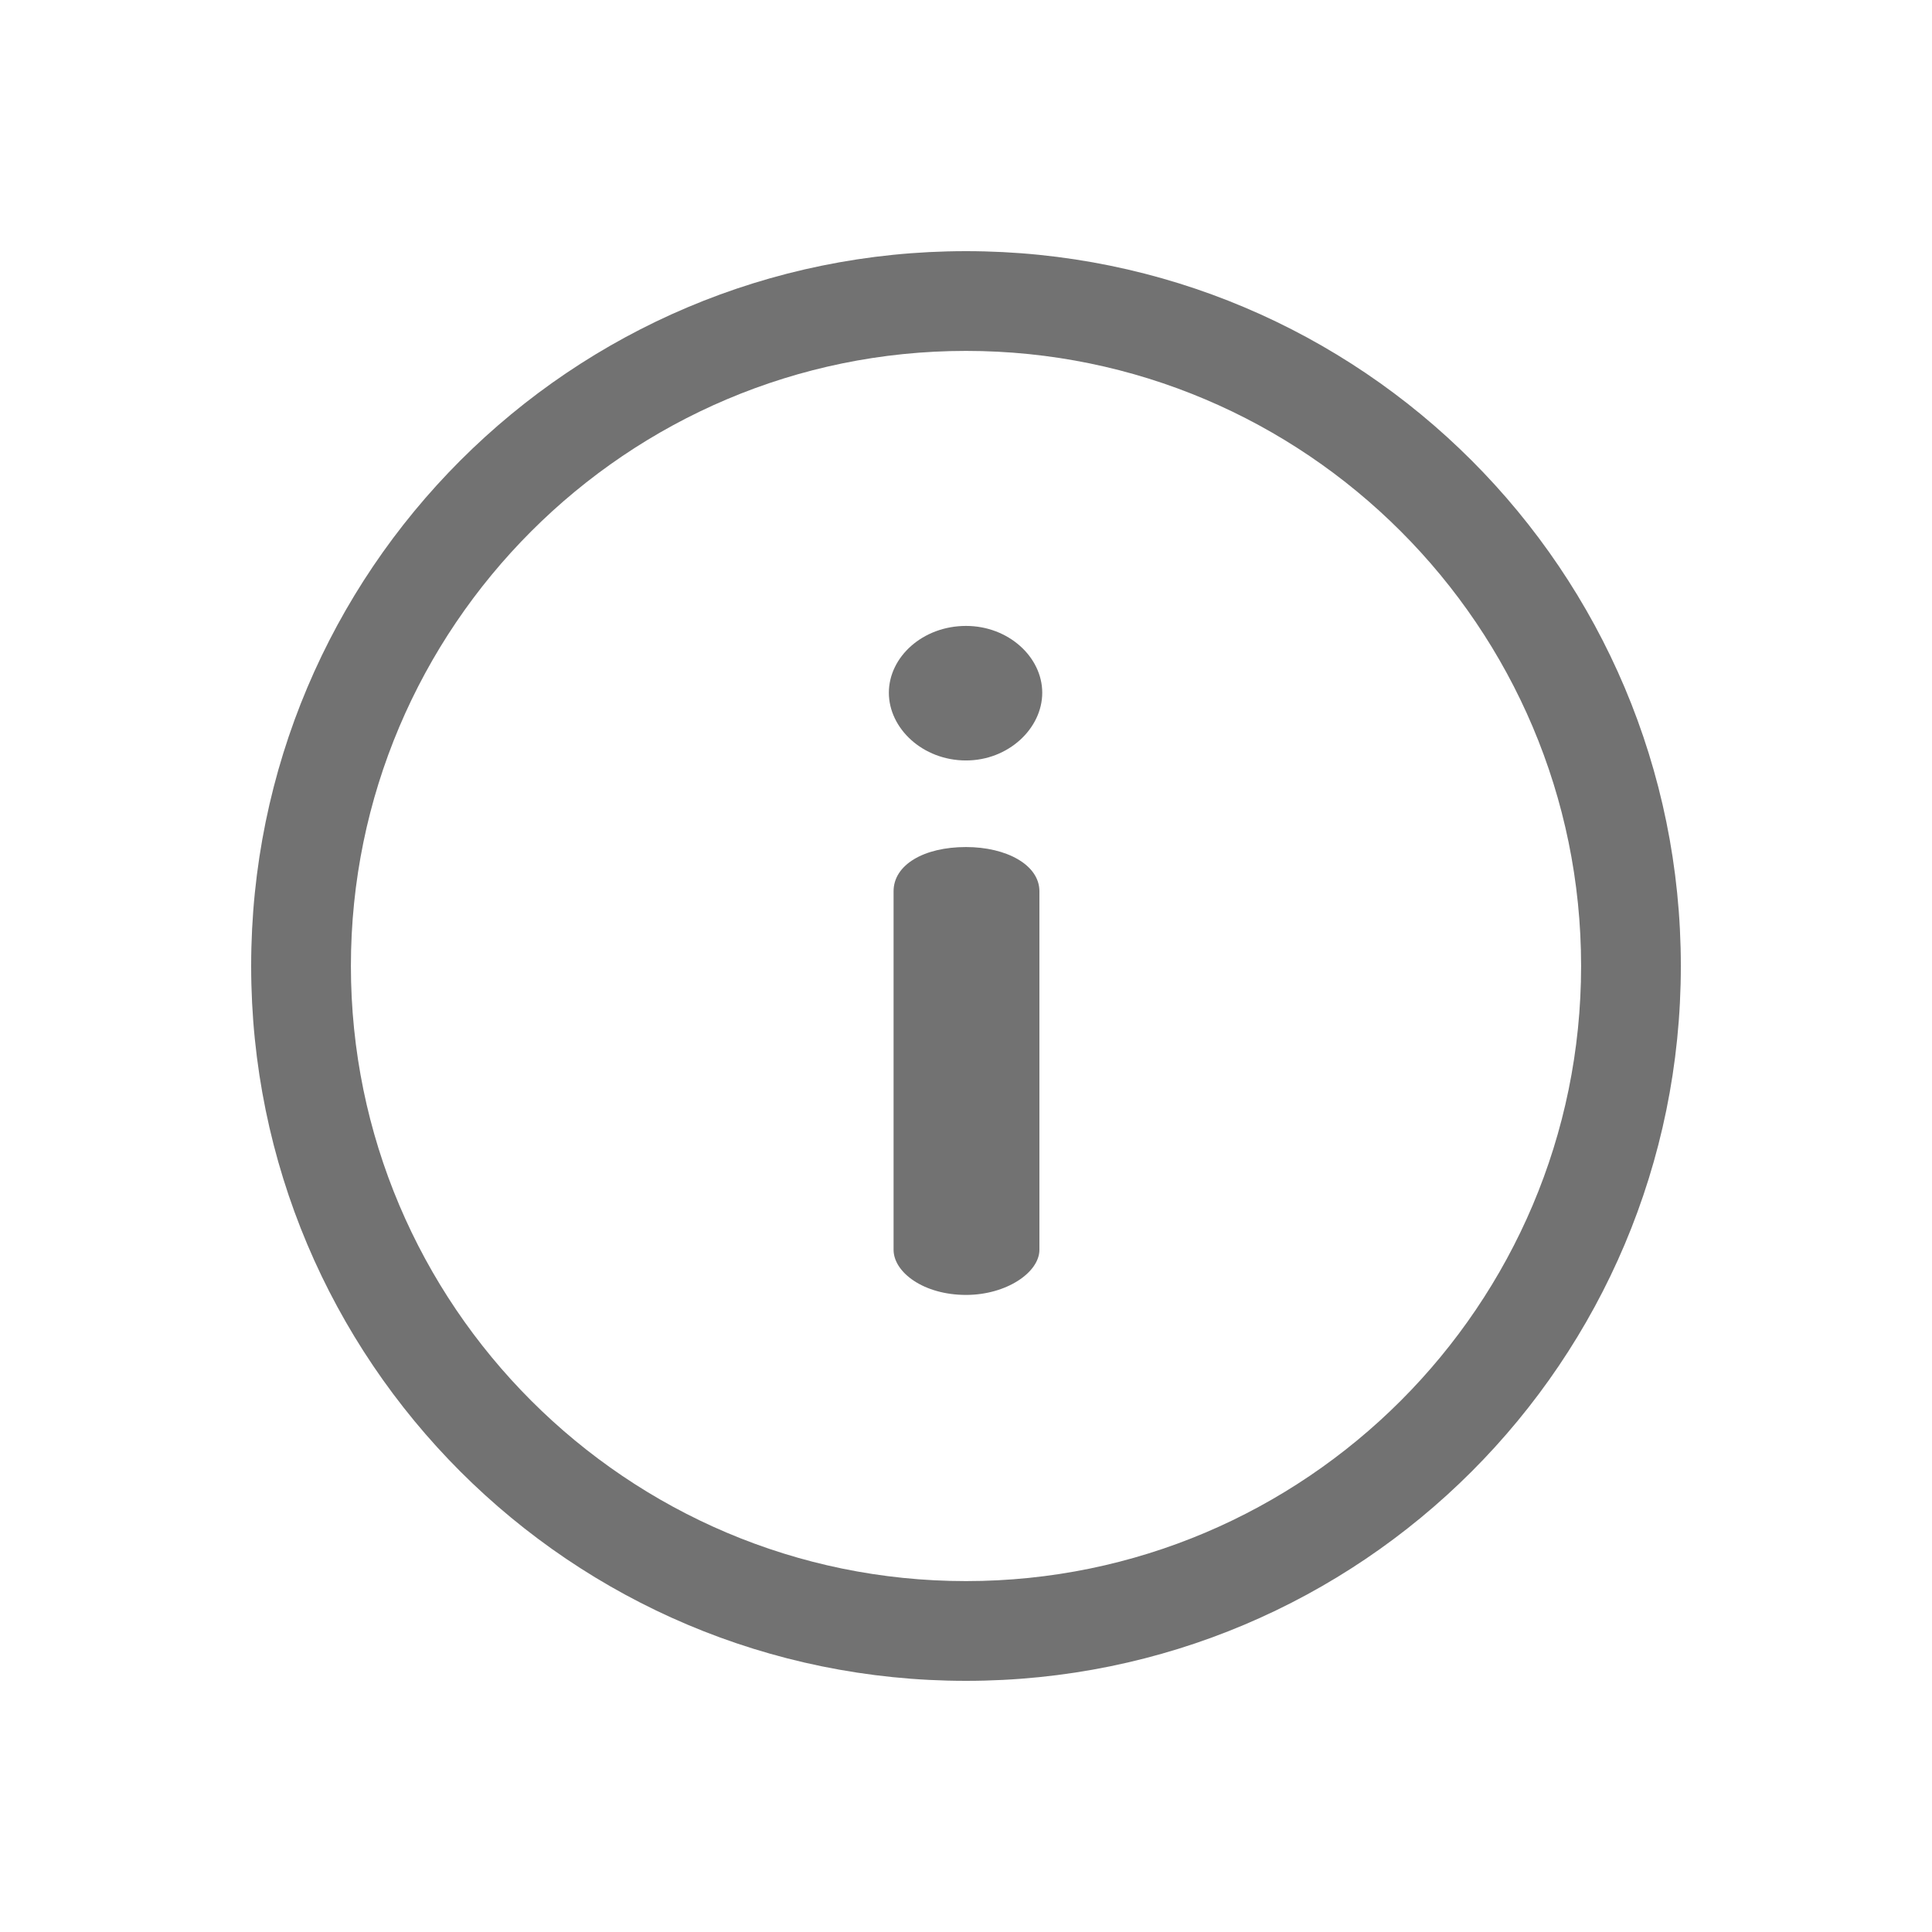<?xml version="1.0" encoding="UTF-8"?> <svg xmlns="http://www.w3.org/2000/svg" width="80" height="80" viewBox="0 0 80 80" fill="none"><path d="M40 10.4C23.64 10.4 10.4 23.639 10.4 40C10.4 56.36 23.639 69.6 40 69.6C56.36 69.6 69.6 56.361 69.6 40C69.6 23.64 56.361 10.4 40 10.4ZM40 65.47C25.956 65.47 14.53 54.044 14.53 40C14.53 25.956 25.956 14.53 40 14.53C54.044 14.53 65.47 25.956 65.47 40C65.47 54.044 54.044 65.47 40 65.47Z" fill="#727272"></path><path d="M40.001 35.074C38.247 35.074 37.001 35.814 37.001 36.905V51.75C37.001 52.685 38.247 53.62 40.001 53.62C41.676 53.62 43.04 52.685 43.04 51.75V36.905C43.04 35.814 41.676 35.074 40.001 35.074ZM40.001 25.918C38.208 25.918 36.806 27.203 36.806 28.684C36.806 30.165 38.209 31.489 40.001 31.489C41.754 31.489 43.157 30.165 43.157 28.684C43.157 27.203 41.754 25.918 40.001 25.918Z" fill="#727272"></path></svg> 